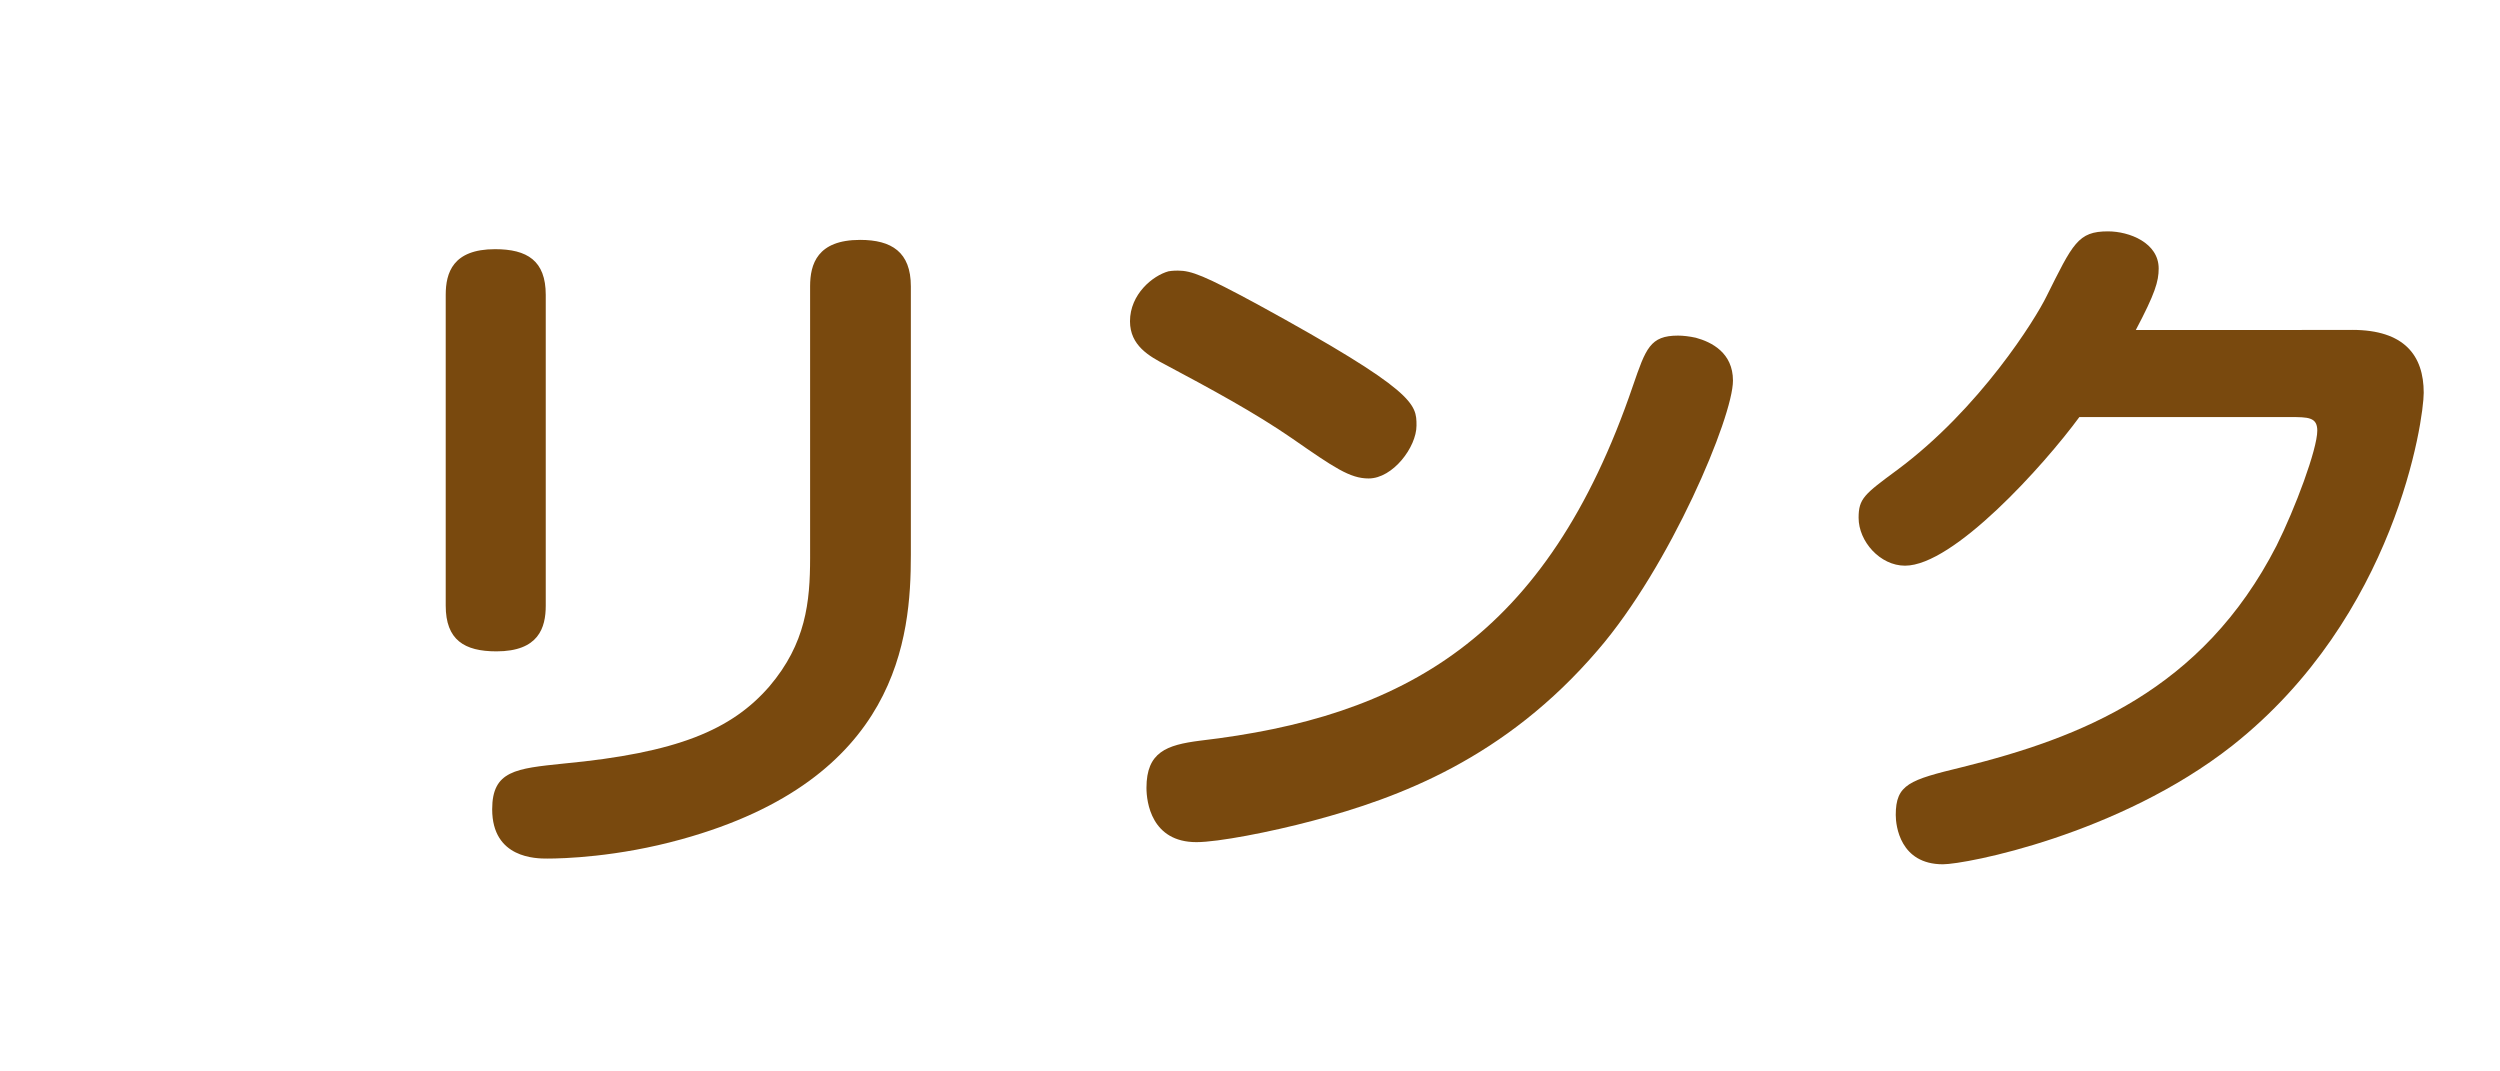 <?xml version="1.0" encoding="utf-8"?>
<!-- Generator: Adobe Illustrator 15.0.2, SVG Export Plug-In . SVG Version: 6.00 Build 0)  -->
<!DOCTYPE svg PUBLIC "-//W3C//DTD SVG 1.1//EN" "http://www.w3.org/Graphics/SVG/1.1/DTD/svg11.dtd">
<svg version="1.1" id="レイヤー_1" xmlns="http://www.w3.org/2000/svg" xmlns:xlink="http://www.w3.org/1999/xlink" x="0px"
	 y="0px" width="70px" height="30px" viewBox="0 0 70 30" enable-background="new 0 0 70 30" xml:space="preserve">
<g>
	<path fill="#79490E" d="M15.281,16.958c0,0.62-0.2,1.28-1.38,1.28c-0.9,0-1.421-0.32-1.421-1.28V8.257c0-0.62,0.2-1.28,1.381-1.28
		c0.9,0,1.42,0.32,1.42,1.28V16.958z M25.504,15.539c0,2.3-0.341,6.281-6.422,7.961c-1.8,0.5-3.32,0.54-3.761,0.54
		c-0.3,0-1.54,0-1.54-1.38c0-1.081,0.66-1.141,2-1.28c3.181-0.3,4.701-0.94,5.762-2.161c1.02-1.2,1.14-2.36,1.14-3.601V8.017
		c0-0.62,0.2-1.3,1.4-1.3c0.881,0,1.421,0.34,1.421,1.3V15.539z"/>
	<path fill="#79490E" d="M32.98,7.577c0.38,0,0.74,0.14,2.221,0.94c4.461,2.44,4.461,2.8,4.461,3.4s-0.66,1.48-1.341,1.48
		c-0.52,0-0.96-0.3-2.14-1.12c-1.041-0.72-2.301-1.4-3.541-2.061c-0.46-0.24-1-0.54-1-1.22c0-0.76,0.64-1.28,1.08-1.4
		C32.841,7.577,32.94,7.577,32.98,7.577z M48.523,10.657c0,1.021-1.76,5.201-3.78,7.542c-2.601,3.041-5.581,4.141-7.981,4.781
		c-1.201,0.32-2.661,0.6-3.261,0.6c-1.261,0-1.4-1.12-1.4-1.521c0-1,0.56-1.2,1.5-1.32c5.661-0.66,9.702-2.841,12.123-9.942
		c0.359-1.04,0.479-1.4,1.26-1.4c0.14,0,0.32,0.02,0.5,0.06C47.924,9.577,48.523,9.877,48.523,10.657z"/>
	<path fill="#79490E" d="M65.863,9.237c1.461,0,2.001,0.72,2.001,1.76c0,0.76-0.78,6.261-5.361,9.882
		c-3.181,2.5-7.462,3.321-8.102,3.321c-1.2,0-1.32-1.08-1.32-1.38c0-0.86,0.38-0.98,1.86-1.34c3.301-0.82,6.722-2.14,8.802-6.201
		c0.521-1.04,1.141-2.701,1.141-3.221c0-0.38-0.261-0.38-0.761-0.38h-5.901c-1,1.36-3.521,4.161-4.881,4.161
		c-0.7,0-1.3-0.68-1.3-1.34c0-0.54,0.159-0.66,1.08-1.34c2.32-1.72,3.881-4.241,4.181-4.861c0.74-1.48,0.88-1.82,1.721-1.82
		c0.6,0,1.42,0.32,1.42,1.04c0,0.36-0.1,0.7-0.64,1.721H65.863z"/>
</g>
</svg>
